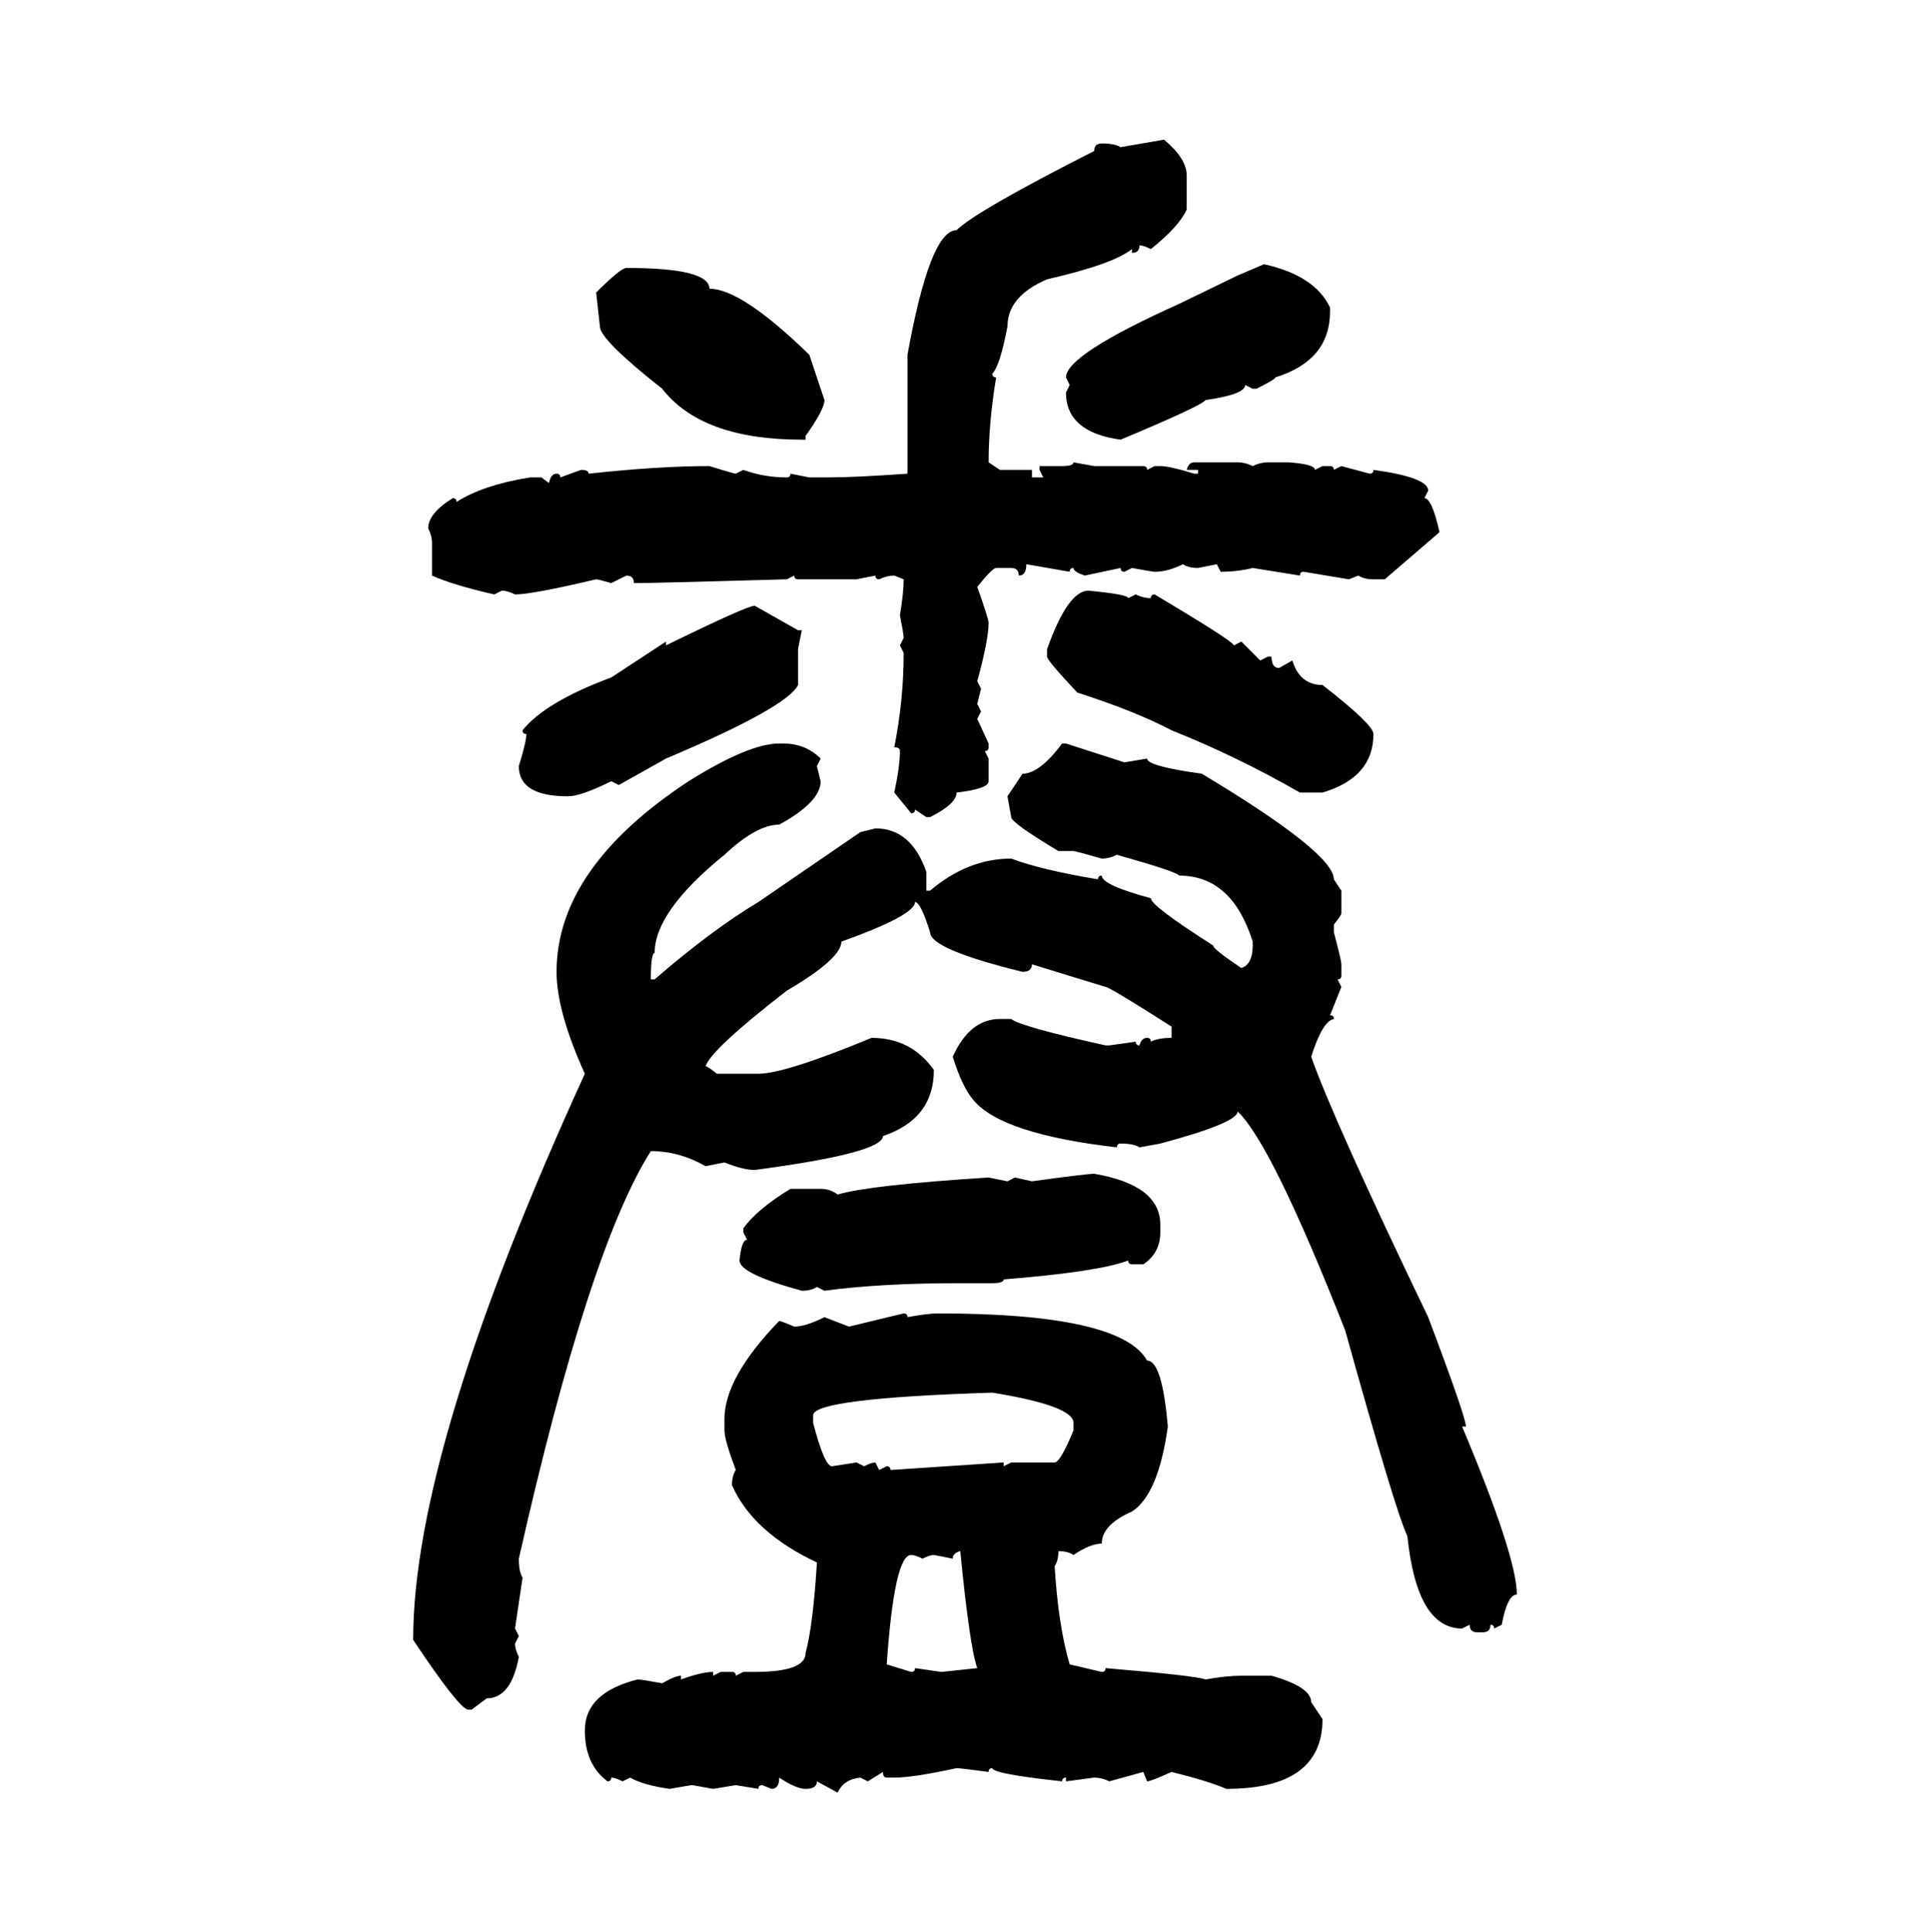 <svg xmlns="http://www.w3.org/2000/svg" xmlns:xlink="http://www.w3.org/1999/xlink" width="299.707" height="300"><path d="M174.02 22.85L180.76 21.68Q184.28 24.61 184.28 27.25L184.28 27.25L184.28 32.52Q183.11 35.16 178.71 38.67L178.71 38.67Q177.54 38.09 176.95 38.09L176.95 38.09Q176.95 39.26 175.78 39.26L175.78 39.26L175.78 38.67Q172.85 41.02 162.60 43.36L162.60 43.36Q156.45 46.00 156.45 50.68L156.45 50.68Q155.27 56.84 154.10 58.01L154.10 58.01Q154.10 58.59 154.69 58.59L154.69 58.59Q153.52 65.63 153.52 71.78L153.52 71.78L155.27 72.95L160.25 72.95L160.25 74.12L162.01 74.12L161.43 72.95L161.43 72.36L164.94 72.36Q166.70 72.36 166.70 71.78L166.70 71.78L169.92 72.36L177.54 72.36Q178.13 72.36 178.13 72.95L178.13 72.95L179.30 72.36L180.18 72.36Q181.64 72.36 185.45 73.54L185.45 73.54L186.04 73.54L186.04 72.95L184.28 72.95Q184.57 71.78 185.45 71.78L185.45 71.78L192.19 71.78Q193.36 71.78 194.53 72.36L194.53 72.36Q195.70 71.78 196.88 71.78L196.88 71.78L200.10 71.78Q204.20 72.07 204.20 72.95L204.20 72.95L205.37 72.36L206.54 72.36Q207.13 72.36 207.13 72.95L207.13 72.95L208.30 72.36L212.70 73.54Q213.28 73.54 213.28 72.95L213.28 72.95Q221.78 74.12 221.78 76.17L221.78 76.17L221.19 77.34Q222.36 77.34 223.54 82.62L223.54 82.62L215.04 89.94L213.28 89.94Q211.82 89.94 210.94 89.36L210.94 89.36L209.47 89.94L202.44 88.77Q201.86 88.77 201.86 89.36L201.86 89.36L194.53 88.18Q192.19 88.77 189.55 88.77L189.55 88.77L188.96 87.60L186.04 88.18Q184.57 88.18 183.69 87.60L183.69 87.60Q181.35 88.77 179.30 88.77L179.30 88.77Q179.00 88.77 175.78 88.18L175.78 88.18L174.61 88.77Q174.02 88.77 174.02 88.18L174.02 88.18L168.46 89.36Q166.70 88.77 166.70 88.18L166.70 88.18Q166.11 88.18 166.11 88.77L166.11 88.77L159.38 87.60Q159.38 89.36 158.20 89.36L158.20 89.36Q158.20 88.18 157.03 88.18L157.03 88.18L154.69 88.18Q154.10 88.18 151.76 91.11L151.76 91.11Q153.52 96.09 153.52 96.68L153.52 96.68Q153.52 99.32 151.76 105.76L151.76 105.76L152.34 106.93L151.76 109.28L152.34 110.45L151.76 111.62L153.52 115.43L153.52 116.02Q153.52 116.60 152.93 116.60L152.93 116.60L153.52 117.77L153.52 121.29Q153.52 122.46 148.54 123.05L148.54 123.05Q148.54 124.80 144.43 126.86L144.43 126.86L143.85 126.86L142.09 125.68Q142.09 126.27 141.50 126.27L141.50 126.27L138.87 123.05Q139.75 118.95 139.75 116.60L139.75 116.60Q139.75 116.02 138.87 116.02L138.87 116.02Q140.33 108.69 140.33 101.37L140.33 101.37L139.75 100.20L140.33 99.02Q140.33 98.44 139.75 95.51L139.75 95.51Q140.33 91.99 140.33 89.94L140.33 89.94L138.87 89.36Q137.70 89.36 136.52 89.94L136.52 89.94Q135.94 89.94 135.94 89.36L135.94 89.36L133.01 89.94L123.93 89.94Q123.34 89.94 123.34 89.36L123.34 89.36L122.17 89.94Q101.66 90.53 98.44 90.53L98.44 90.53Q98.44 89.36 97.27 89.36L97.27 89.36L94.92 90.53Q92.87 89.94 92.58 89.94L92.58 89.94Q82.62 92.29 79.98 92.29L79.98 92.29Q78.81 91.70 77.93 91.70L77.93 91.70L76.76 92.29Q70.31 90.82 67.09 89.36L67.09 89.36L67.09 84.38Q67.09 83.20 66.50 82.03L66.50 82.03Q66.50 79.69 70.31 77.34L70.31 77.34Q70.90 77.34 70.90 77.93L70.90 77.93Q75 75.29 82.32 74.12L82.32 74.12L84.08 74.12L85.25 75Q85.55 73.54 86.43 73.54L86.43 73.54Q87.01 73.54 87.01 74.12L87.01 74.12L90.23 72.95Q91.41 72.95 91.41 73.54L91.41 73.54Q102.25 72.36 110.16 72.36L110.16 72.36Q113.96 73.54 114.26 73.54L114.26 73.54L115.43 72.95Q118.65 74.12 122.17 74.12L122.17 74.12Q122.75 74.12 122.75 73.54L122.75 73.54L125.68 74.12L128.61 74.12Q132.71 74.12 140.92 73.54L140.92 73.54L140.92 55.08Q144.43 35.74 148.54 35.74L148.54 35.74Q151.46 32.81 169.92 23.44L169.92 23.44Q169.92 22.27 171.09 22.27L171.09 22.27Q173.14 22.27 174.02 22.85L174.02 22.85ZM192.19 42.77L196.29 41.02Q204.20 42.77 206.54 47.75L206.54 47.75L206.54 48.34Q206.54 55.96 198.05 58.59L198.05 58.59Q198.05 58.89 195.12 60.35L195.12 60.35L194.53 60.35L193.36 59.77Q193.36 61.23 187.21 62.11L187.21 62.11Q186.62 62.99 174.02 68.26L174.02 68.26Q165.53 67.09 165.53 60.94L165.53 60.94L166.11 59.77L165.53 58.59Q165.53 55.08 183.11 47.17L183.11 47.17L192.19 42.77ZM97.27 41.60L97.27 41.60Q110.16 41.60 110.16 44.82L110.16 44.82Q115.14 44.82 125.68 55.08L125.68 55.08L128.03 62.11Q128.03 63.57 125.10 67.68L125.10 67.68L125.10 68.26L124.51 68.26Q108.98 68.26 102.83 60.35L102.83 60.35Q93.16 52.73 93.16 50.68L93.16 50.68L92.58 45.41Q96.39 41.60 97.27 41.60ZM169.04 91.70L169.04 91.70Q175.20 92.29 175.20 92.87L175.20 92.87L176.37 92.29Q177.54 92.87 178.71 92.87L178.71 92.87Q178.71 92.29 179.30 92.29L179.30 92.29Q191.60 99.61 191.60 100.20L191.60 100.20L192.77 99.61L195.70 102.54L196.88 101.95L197.46 101.95Q197.46 103.71 198.63 103.71L198.63 103.71L200.68 102.54Q201.86 106.35 205.37 106.35L205.37 106.35Q213.28 112.50 213.28 113.96L213.28 113.96Q213.28 120.70 205.37 123.05L205.37 123.05L201.86 123.05Q192.19 117.48 181.93 113.38L181.93 113.38Q176.37 110.45 167.29 107.52L167.29 107.52Q162.60 102.54 162.60 101.95L162.60 101.95L162.60 100.78Q165.82 91.70 169.04 91.70ZM117.19 94.04L117.19 94.04L123.93 97.85L124.51 97.85L123.93 100.78L123.93 106.35Q122.17 109.86 103.42 117.77L103.42 117.77L96.09 121.88L94.92 121.29Q90.23 123.63 88.18 123.63L88.18 123.63Q80.57 123.63 80.57 118.95L80.57 118.95Q81.74 115.14 81.74 113.96L81.74 113.96Q81.15 113.96 81.15 113.38L81.15 113.38Q84.67 108.98 94.92 105.18L94.92 105.18L103.42 99.61L103.42 100.20Q116.02 94.04 117.19 94.04ZM121.00 115.43L121.00 115.43L121.58 115.43Q125.10 115.43 127.44 117.77L127.44 117.77L126.86 118.95L127.44 121.29Q127.44 124.51 121.00 128.03L121.00 128.03Q117.48 128.03 112.50 132.71L112.50 132.71Q101.66 141.50 101.66 147.95L101.66 147.95Q101.07 147.95 101.07 152.05L101.07 152.05L101.66 152.05Q110.45 144.43 117.77 140.04L117.77 140.04L133.59 129.20L135.94 128.61Q141.50 128.61 143.85 135.35L143.85 135.35L143.85 138.28L144.43 138.28Q150.29 133.30 157.03 133.30L157.03 133.30Q161.72 135.06 170.51 136.52L170.51 136.52Q170.51 135.94 171.09 135.94L171.09 135.94Q171.09 137.40 178.71 139.45L178.71 139.45Q178.71 140.63 188.38 146.78L188.38 146.78Q188.38 147.36 192.77 150.29L192.77 150.29Q194.53 149.71 194.53 146.78L194.53 146.78L194.53 146.19Q191.31 135.94 183.11 135.94L183.11 135.94Q182.81 135.35 173.44 132.71L173.44 132.71Q172.27 133.30 171.09 133.30L171.09 133.30Q166.99 132.13 166.70 132.13L166.70 132.13L164.36 132.13Q157.03 127.73 157.03 126.86L157.03 126.86L156.45 123.63L158.79 120.12Q161.43 120.12 164.94 115.43L164.94 115.43L165.53 115.43L174.61 118.36L178.13 117.77Q178.13 118.95 186.62 120.12L186.62 120.12Q207.13 132.42 207.13 136.52L207.13 136.52L208.30 138.28L208.30 141.80Q208.30 142.09 207.13 143.55L207.13 143.55L207.13 144.73Q208.30 149.12 208.30 149.71L208.30 149.71L208.30 151.46Q208.30 152.05 207.71 152.05L207.71 152.05L208.30 153.22L206.54 157.62Q207.13 157.62 207.13 158.20L207.13 158.20Q205.37 158.50 203.61 164.06L203.61 164.06Q207.13 174.02 221.78 204.49L221.78 204.49Q227.64 220.02 227.64 221.48L227.64 221.48L227.05 221.48Q235.55 241.70 235.55 247.56L235.55 247.56Q234.08 247.56 233.20 252.25L233.20 252.25L232.03 252.83Q232.03 252.25 231.45 252.25L231.45 252.25Q231.45 253.42 230.27 253.42L230.27 253.42L229.39 253.42Q228.22 253.42 228.22 252.25L228.22 252.25L227.05 252.83Q220.02 252.83 218.55 238.48L218.55 238.48Q216.80 234.96 208.89 206.54L208.89 206.54Q197.46 177.54 192.19 172.56L192.19 172.56Q192.19 174.32 180.18 177.54L180.18 177.54L176.95 178.13Q176.07 177.54 174.02 177.54L174.02 177.54Q173.44 177.54 173.44 178.13L173.44 178.13Q155.57 176.07 151.17 170.80L151.17 170.80Q149.41 168.75 147.95 164.06L147.95 164.06Q150.59 158.20 155.27 158.20L155.27 158.20L157.03 158.20Q158.50 159.38 171.68 162.30L171.68 162.30L172.27 162.30L176.37 161.72Q176.37 162.30 176.95 162.30L176.95 162.30Q177.25 161.13 178.13 161.13L178.13 161.13Q178.71 161.13 178.71 161.72L178.71 161.72Q179.88 161.13 181.93 161.13L181.93 161.13L181.93 159.38Q172.27 153.22 171.68 153.22L171.68 153.22L160.25 149.71Q160.25 150.88 158.79 150.88L158.79 150.88Q144.43 147.36 144.43 144.73L144.43 144.73Q142.97 140.04 142.09 140.04L142.09 140.04Q142.09 142.09 130.66 146.19L130.66 146.19Q130.66 148.83 122.17 153.81L122.17 153.81Q110.45 162.89 109.57 165.53L109.57 165.53Q109.86 165.53 111.33 166.70L111.33 166.70L117.77 166.70Q121.88 166.70 135.35 161.13L135.35 161.13Q141.50 161.13 145.02 166.11L145.02 166.11Q145.02 173.73 137.11 176.37L137.11 176.37Q137.11 179.00 117.19 181.64L117.19 181.64Q115.43 181.64 112.50 180.47L112.50 180.47L109.57 181.05Q105.47 178.71 101.07 178.71L101.07 178.71Q91.41 193.95 80.57 241.99L80.57 241.99Q80.57 244.04 81.15 244.92L81.15 244.92L79.98 252.83L80.57 254.00L79.98 255.18Q79.98 256.05 80.57 257.23L80.57 257.23Q79.39 263.67 75.59 263.67L75.59 263.67L73.24 265.43L72.66 265.43Q71.19 265.14 64.16 254.59L64.16 254.59Q64.16 225 90.82 166.70L90.82 166.70Q86.43 157.03 86.43 150.88L86.43 150.88Q86.43 134.77 106.93 121.29L106.93 121.29Q116.31 115.43 121.00 115.43ZM169.92 182.23L169.92 182.23Q180.18 183.98 180.18 190.14L180.18 190.14L180.18 191.31Q180.18 194.53 177.54 196.29L177.54 196.29L175.78 196.29Q175.20 196.29 175.20 195.70L175.20 195.70Q170.51 197.46 155.86 198.63L155.86 198.63Q155.86 199.22 154.10 199.22L154.10 199.22L148.54 199.22Q136.82 199.22 128.03 200.39L128.03 200.39L126.86 199.80Q125.98 200.39 124.51 200.39L124.51 200.39Q114.84 197.75 114.84 195.70L114.84 195.70Q115.14 192.48 116.02 192.48L116.02 192.48L115.43 191.31L115.43 190.72Q117.48 187.79 122.75 184.57L122.75 184.57L127.44 184.57Q128.91 184.57 130.08 185.45L130.08 185.45Q135.06 183.98 153.52 182.81L153.52 182.81L156.45 183.40L157.62 182.81L160.25 183.40Q168.75 182.23 169.92 182.23ZM131.84 205.96L140.33 203.91Q140.92 203.91 140.92 204.49L140.92 204.49Q144.14 203.91 145.61 203.91L145.61 203.91Q174.02 203.91 178.13 211.23L178.13 211.23Q180.47 211.23 181.35 221.48L181.35 221.48Q179.88 232.03 175.78 234.67L175.78 234.67Q171.09 236.72 171.09 239.65L171.09 239.65Q169.34 239.65 166.70 241.41L166.70 241.41Q165.82 240.82 164.36 240.82L164.36 240.82Q164.36 242.29 163.77 243.16L163.77 243.16Q164.36 252.54 166.11 258.40L166.11 258.40L171.09 259.57Q171.68 259.57 171.68 258.98L171.68 258.98Q185.74 260.16 187.21 260.74L187.21 260.74Q190.43 260.16 192.77 260.16L192.77 260.16L197.46 260.16Q203.61 261.91 203.61 264.26L203.61 264.26L205.37 266.89Q205.37 277.73 190.43 277.73L190.43 277.73Q187.79 276.56 181.93 275.10L181.93 275.10Q178.71 276.56 178.13 276.56L178.13 276.56L177.54 275.10L172.27 276.56Q171.09 275.98 169.92 275.98L169.92 275.98L165.53 276.56L165.53 275.98Q164.94 275.98 164.94 276.56L164.94 276.56Q154.10 275.39 154.10 274.51L154.10 274.51Q153.52 274.51 153.52 275.10L153.52 275.10Q149.12 274.51 148.54 274.51L148.54 274.51Q141.80 275.98 138.87 275.98L138.87 275.98L137.70 275.98Q137.11 275.98 137.11 275.10L137.11 275.10L134.77 276.56L133.59 275.98Q130.96 276.27 130.08 278.32L130.08 278.32L126.86 276.56Q126.86 277.73 125.10 277.73L125.10 277.73Q123.63 277.73 121.00 275.98L121.00 275.98Q121.00 277.73 119.82 277.73L119.82 277.73L118.36 277.15Q117.77 277.15 117.77 277.73L117.77 277.73L114.26 277.15L110.74 277.73L107.52 277.15Q107.23 277.15 104.00 277.73L104.00 277.73Q99.90 277.15 97.85 275.98L97.85 275.98L96.68 276.56Q95.51 275.98 94.92 275.98L94.92 275.98Q94.92 276.56 94.34 276.56L94.34 276.56Q90.82 273.93 90.82 268.65L90.82 268.65Q90.82 262.79 99.02 260.74L99.02 260.74Q99.61 260.74 102.83 261.33L102.83 261.33Q104.88 260.16 105.76 260.16L105.76 260.16L105.76 260.74Q108.98 259.57 110.74 259.57L110.74 259.57L110.74 260.16L111.91 259.57L113.67 259.57Q114.26 259.57 114.26 260.16L114.26 260.16L115.43 259.57L117.19 259.57Q125.10 259.57 125.10 256.64L125.10 256.64Q126.27 252.25 126.86 242.58L126.86 242.58Q116.89 237.89 113.67 230.57L113.67 230.57Q113.67 229.10 114.26 228.22L114.26 228.22Q112.50 223.54 112.50 222.07L112.50 222.07L112.50 220.31Q112.50 213.87 121.00 205.08L121.00 205.08Q121.29 205.08 123.34 205.96L123.34 205.96Q125.10 205.96 128.03 204.49L128.03 204.49L131.84 205.96ZM126.27 219.73L126.27 219.73L126.27 220.90Q128.03 227.64 129.20 227.64L129.20 227.64L133.01 227.05L134.18 227.64Q135.35 227.05 135.94 227.05L135.94 227.05L136.52 228.22L137.70 227.64Q138.28 227.64 138.28 228.22L138.28 228.22L155.86 227.05L155.86 227.64L157.03 227.05L163.77 227.05Q164.65 227.05 166.70 222.07L166.70 222.07L166.70 220.90Q166.70 218.26 154.10 216.21L154.10 216.21Q126.27 217.09 126.27 219.73ZM147.95 241.99L147.95 241.99L145.02 241.41Q144.43 241.41 143.26 241.99L143.26 241.99Q142.09 241.41 141.50 241.41L141.50 241.41Q138.87 241.41 137.70 258.40L137.70 258.40L141.50 259.57Q142.09 259.57 142.09 258.98L142.09 258.98L146.19 259.57L151.76 258.98Q150.59 255.76 149.12 240.82L149.12 240.82Q147.95 241.11 147.95 241.99Z"/></svg>